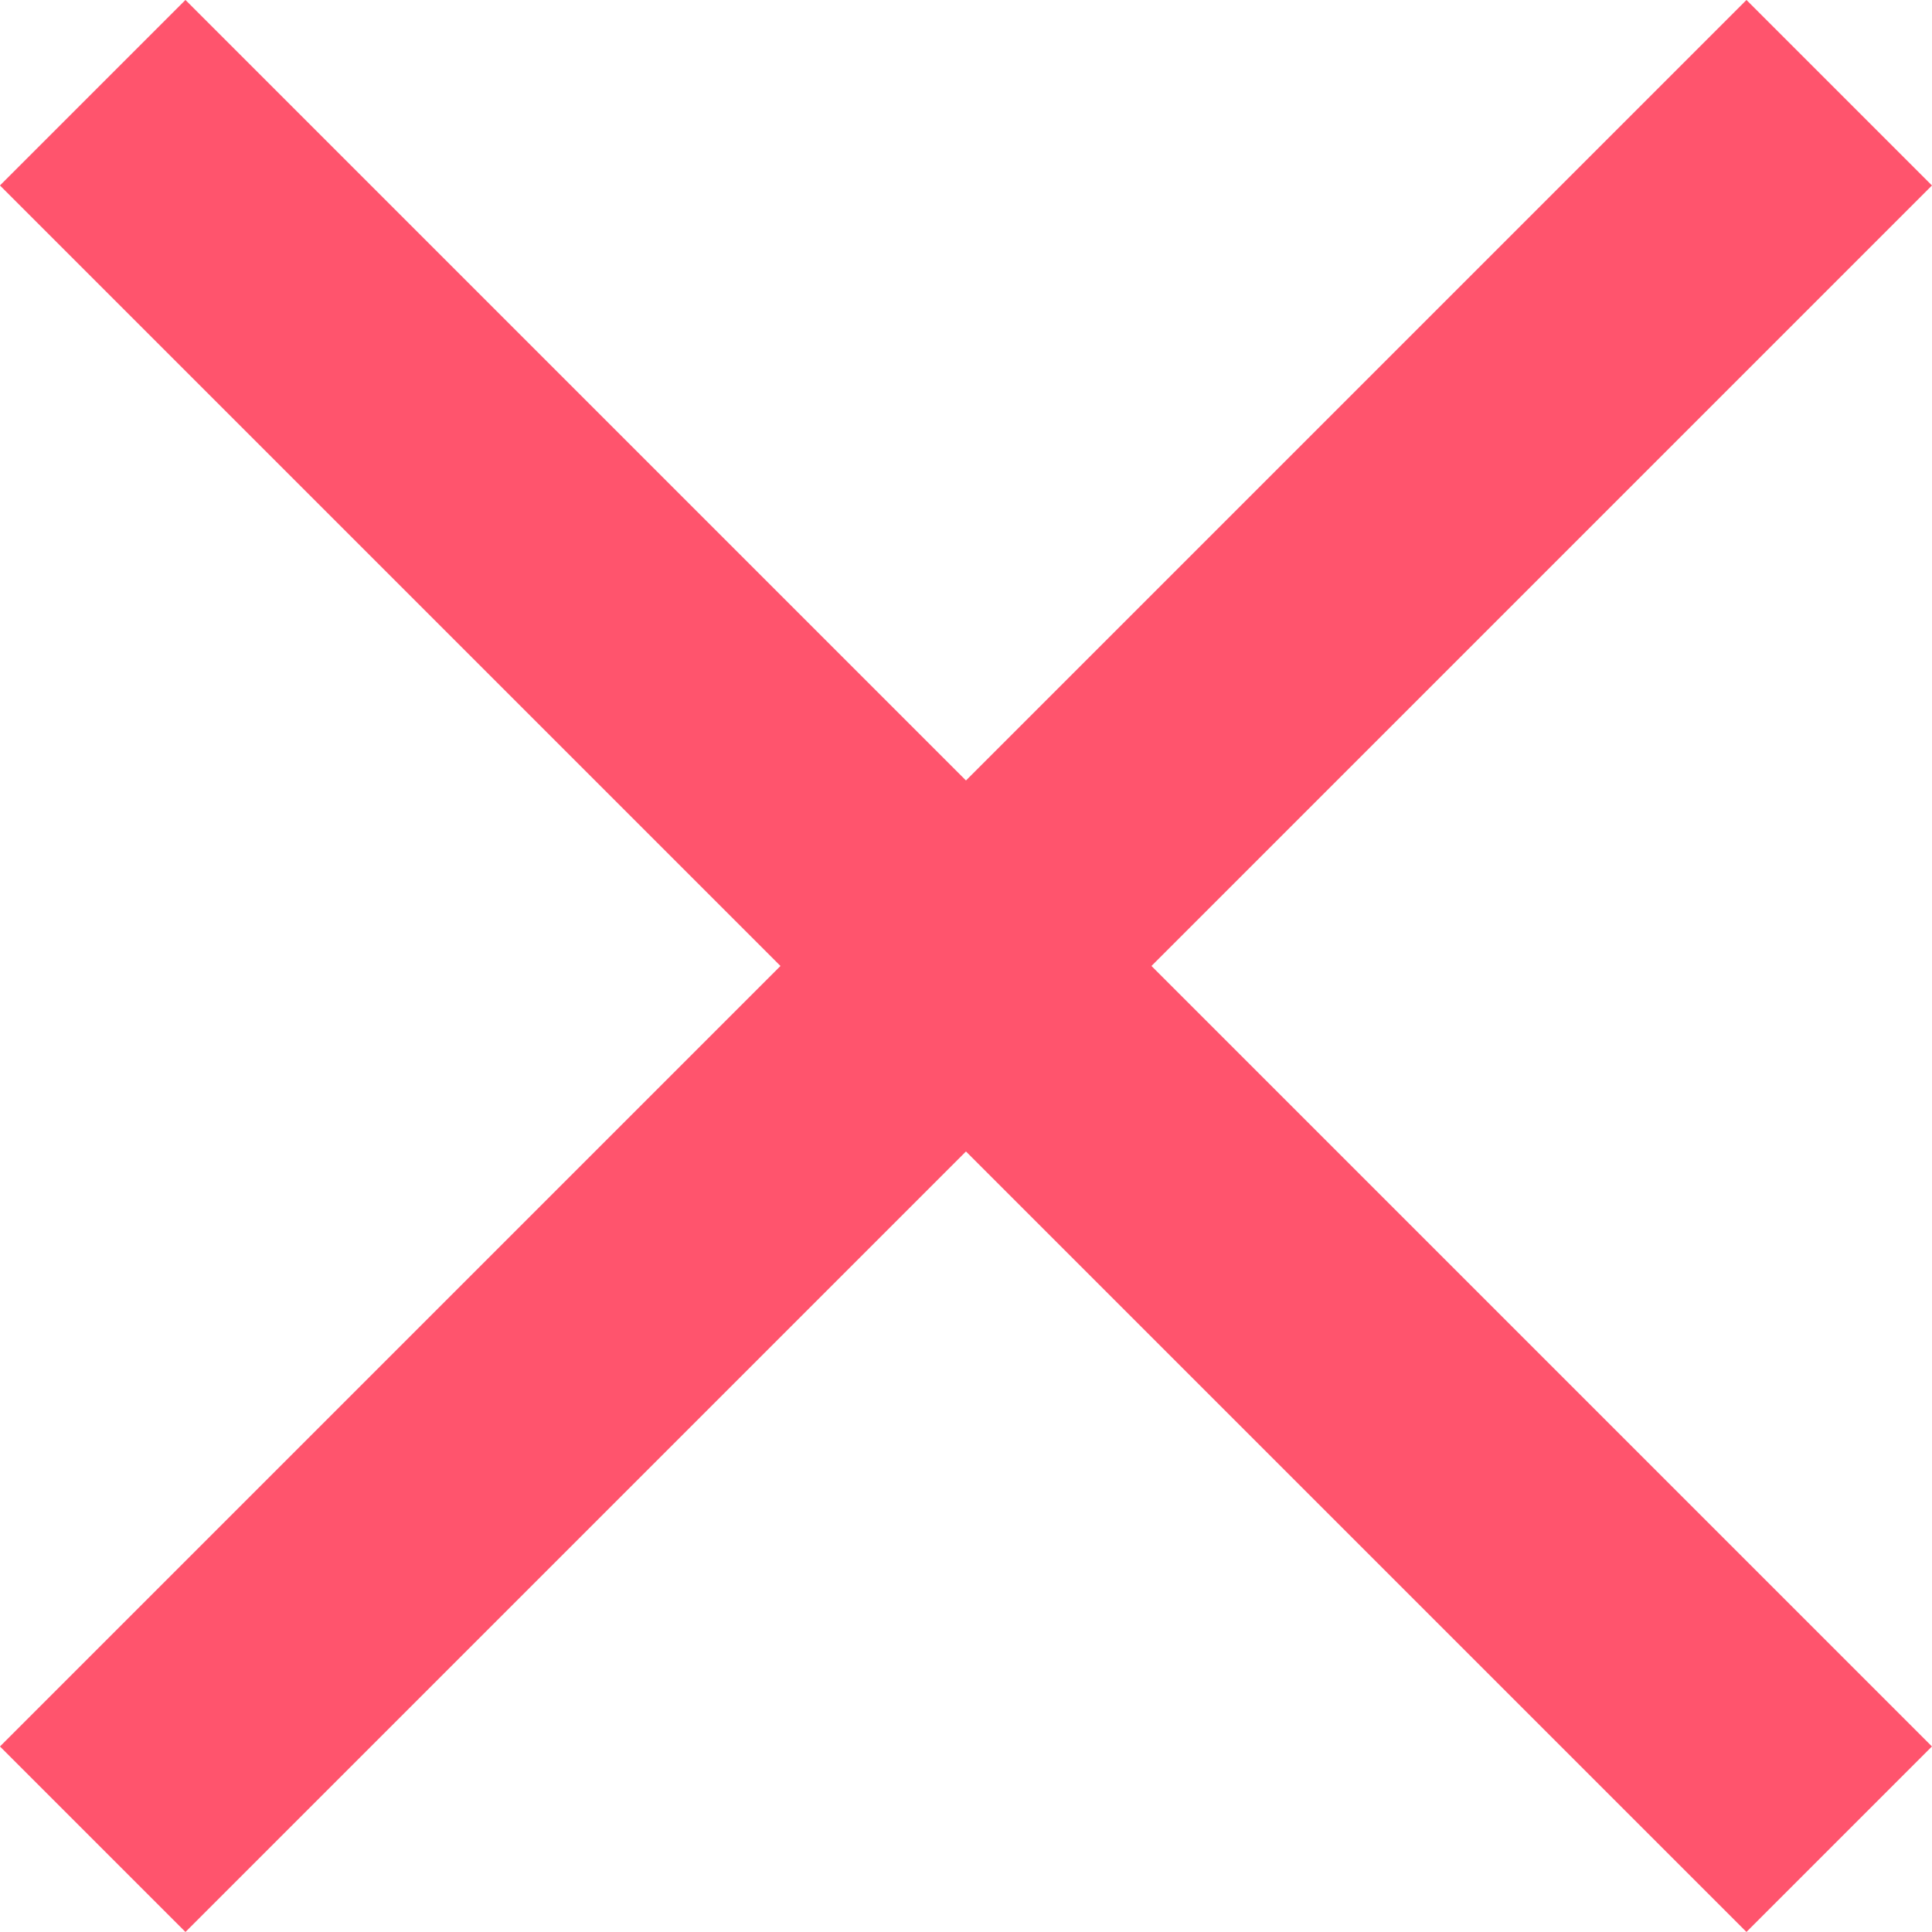 <?xml version="1.0" encoding="UTF-8"?> <svg xmlns="http://www.w3.org/2000/svg" id="Layer_2" viewBox="0 0 270.81 270.81"> <defs> <style>.cls-1{fill:#ff546d;}</style> </defs> <g id="Layer_2-2"> <rect class="cls-1" x="117.02" y="-37.7" width="36.77" height="346.21" transform="translate(135.4 -56.09) rotate(45)"></rect> <rect class="cls-1" x="117.02" y="-37.7" width="36.77" height="346.21" transform="translate(326.89 135.4) rotate(135)"></rect> </g> </svg> 